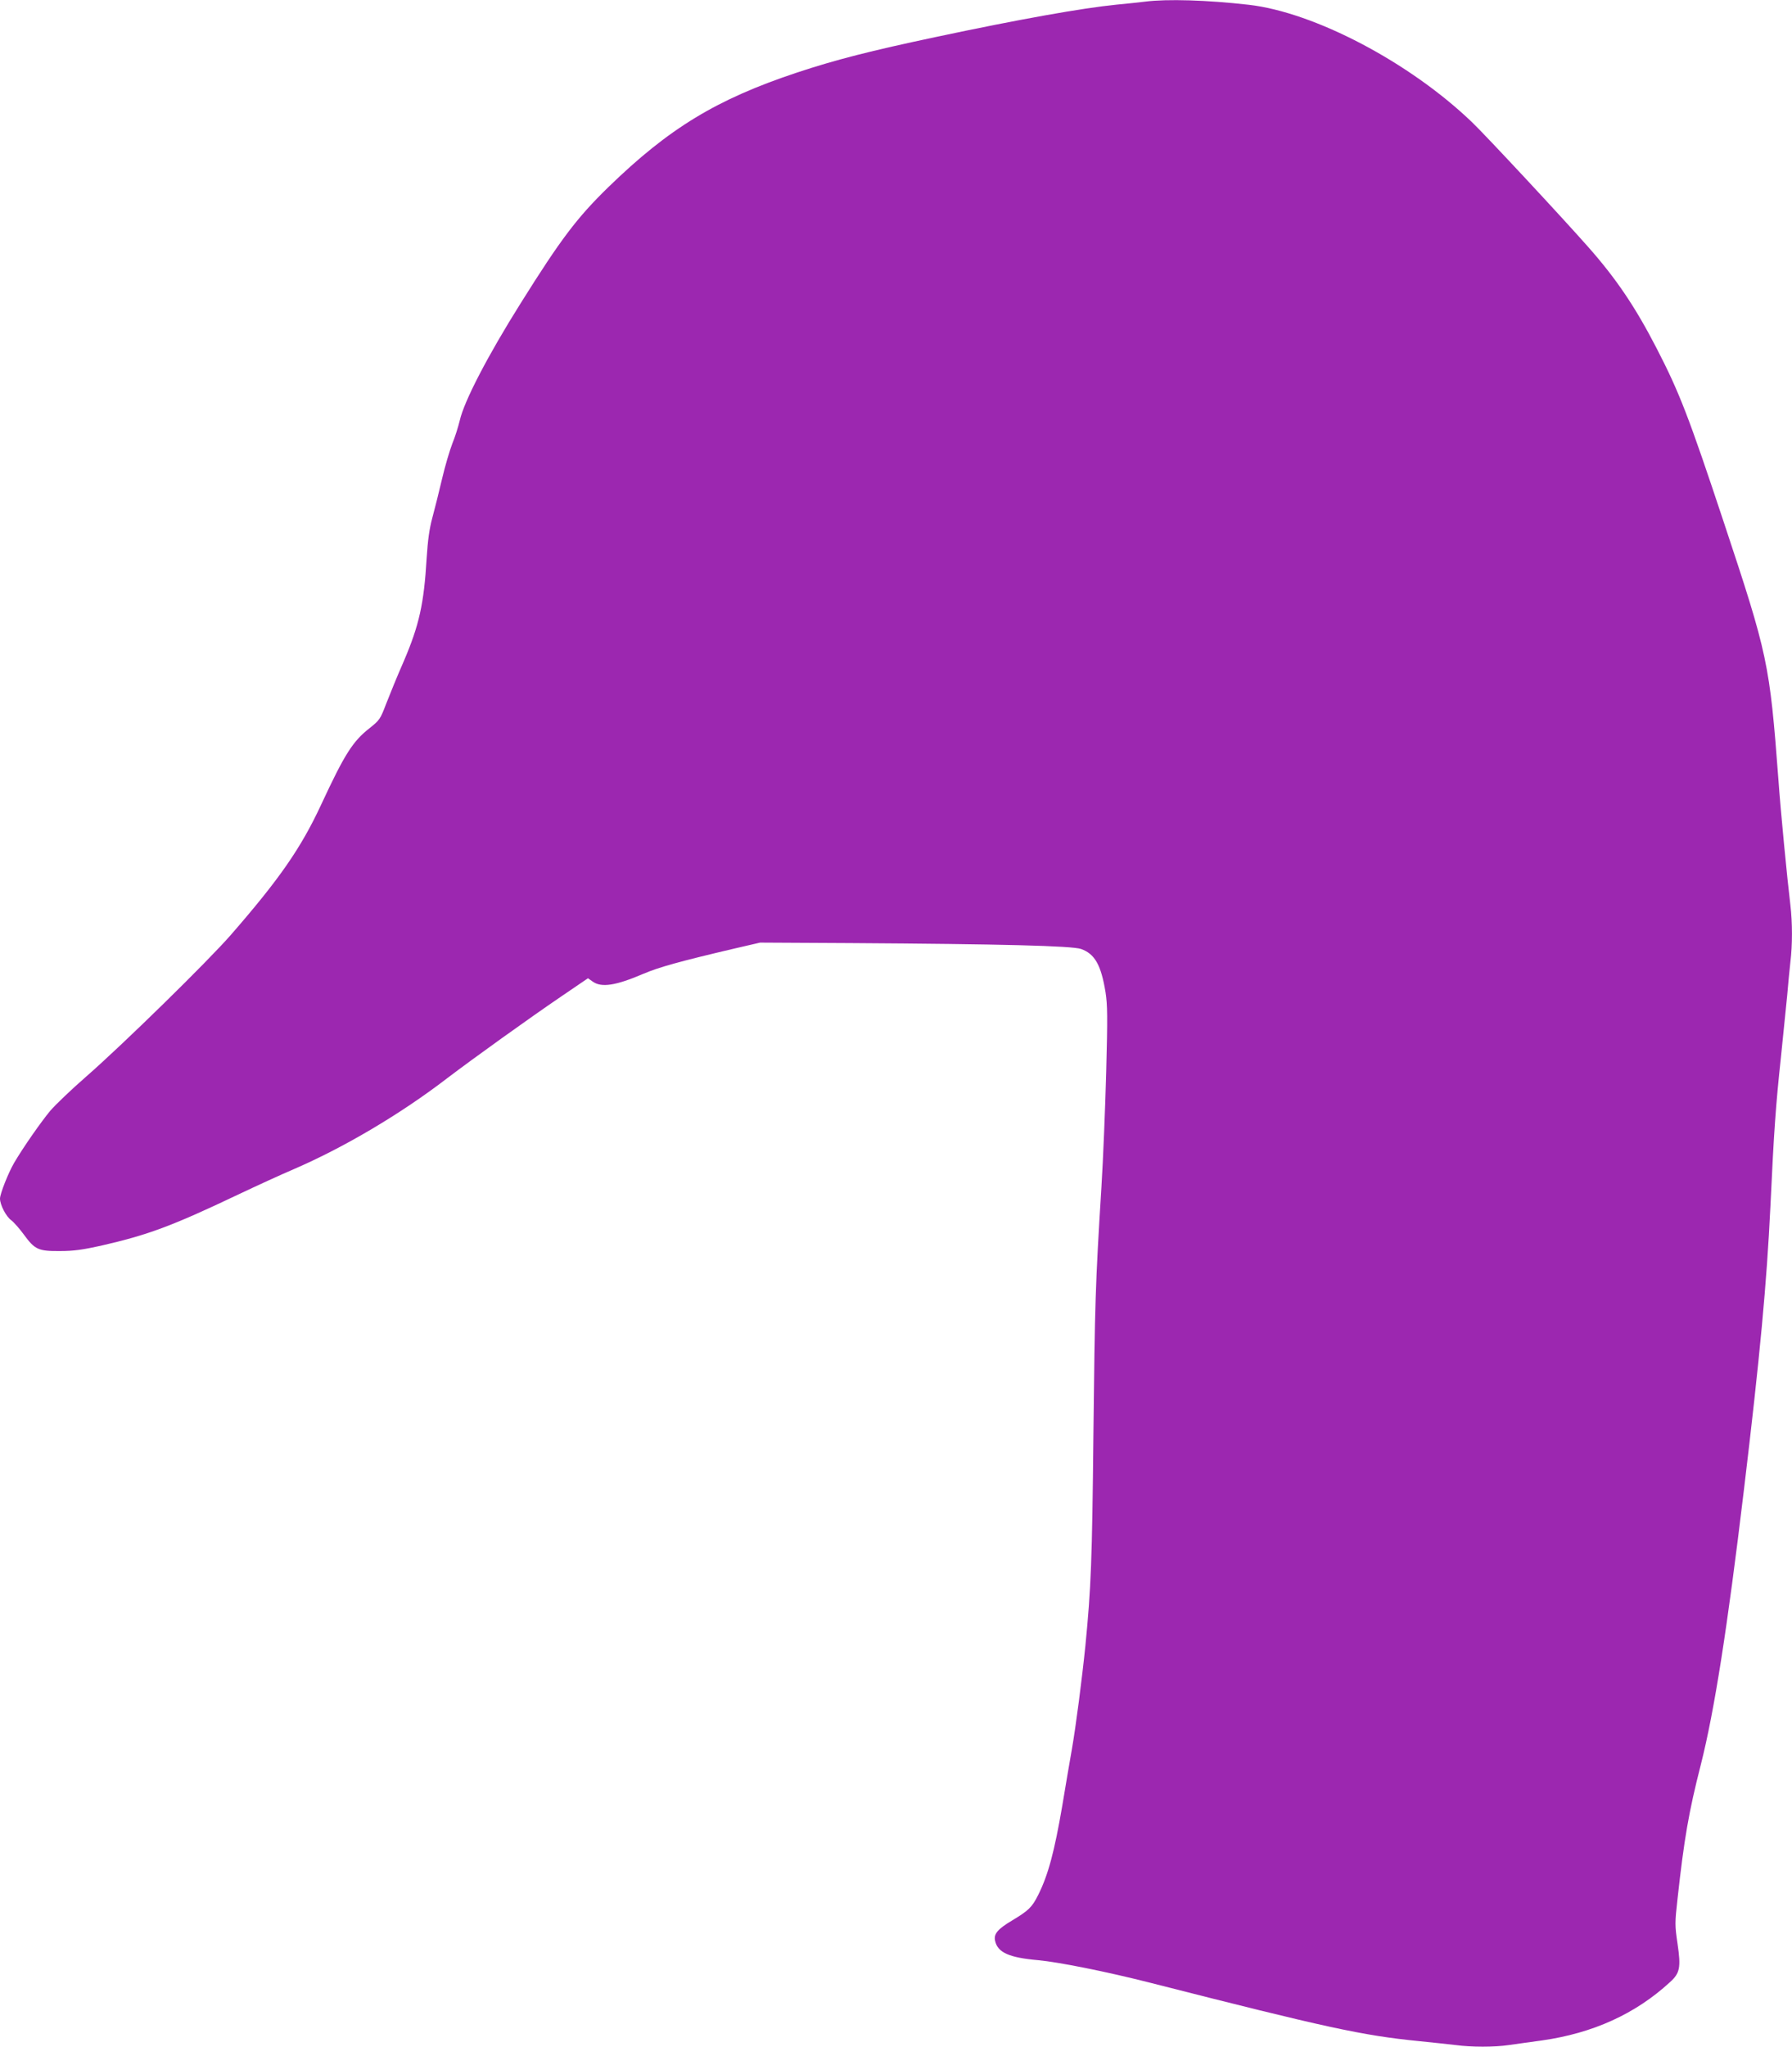 <?xml version="1.0" standalone="no"?>
<!DOCTYPE svg PUBLIC "-//W3C//DTD SVG 20010904//EN"
 "http://www.w3.org/TR/2001/REC-SVG-20010904/DTD/svg10.dtd">
<svg version="1.0" xmlns="http://www.w3.org/2000/svg"
 width="1121pt" height="1280pt" viewBox="0 0 1121 1280"
 preserveAspectRatio="xMidYMid meet">
<g transform="translate(0,1280) scale(0.1,-0.1)"
fill="#9c27b0" stroke="none">
<path d="M7165 12790 c-33 -4 -114 -13 -180 -19 -219 -22 -611 -92 -1129 -202
-410 -87 -627 -142 -871 -223 -502 -167 -799 -347 -1179 -716 -196 -191 -297
-324 -548 -725 -208 -331 -355 -615 -382 -735 -9 -37 -29 -102 -46 -143 -16
-41 -46 -141 -65 -223 -19 -82 -47 -192 -61 -244 -18 -67 -28 -140 -35 -250
-17 -288 -47 -420 -143 -645 -41 -93 -90 -214 -111 -268 -36 -95 -41 -101
-102 -150 -106 -83 -156 -161 -303 -477 -127 -274 -263 -469 -567 -818 -146
-167 -674 -684 -904 -885 -92 -80 -192 -176 -224 -213 -56 -67 -169 -228 -227
-327 -36 -62 -88 -193 -88 -223 0 -39 38 -112 70 -135 17 -13 53 -54 80 -91
68 -93 90 -103 225 -102 86 0 141 8 255 33 293 67 443 122 855 318 116 55 275
128 355 162 310 134 663 342 955 566 163 124 514 376 717 514 l166 113 30 -21
c55 -39 144 -25 317 49 96 41 229 78 570 158 l160 37 565 -3 c941 -6 1386 -17
1443 -37 86 -31 125 -100 153 -272 12 -79 13 -151 4 -495 -6 -222 -19 -547
-30 -723 -38 -610 -41 -724 -50 -1540 -8 -796 -15 -966 -50 -1325 -21 -207
-60 -509 -85 -651 -14 -79 -41 -238 -60 -353 -49 -286 -88 -432 -150 -556 -39
-78 -60 -98 -161 -159 -93 -55 -119 -86 -109 -129 16 -73 87 -105 270 -121
128 -12 425 -71 704 -142 1102 -281 1325 -329 1676 -364 88 -9 193 -20 233
-25 94 -13 243 -13 329 0 38 5 131 19 208 29 319 45 586 166 802 365 62 56 69
91 47 240 -17 116 -17 129 0 281 41 373 70 543 146 840 85 337 166 854 269
1715 101 841 143 1297 166 1775 22 473 34 637 65 925 15 146 33 324 40 395 6
72 15 166 20 209 13 103 13 247 0 355 -20 165 -61 588 -75 786 -55 728 -65
776 -342 1610 -218 657 -277 810 -420 1087 -133 258 -252 434 -424 629 -162
184 -647 705 -731 785 -391 375 -986 687 -1396 734 -264 30 -510 37 -647 20z"/>
</g>
</svg>
